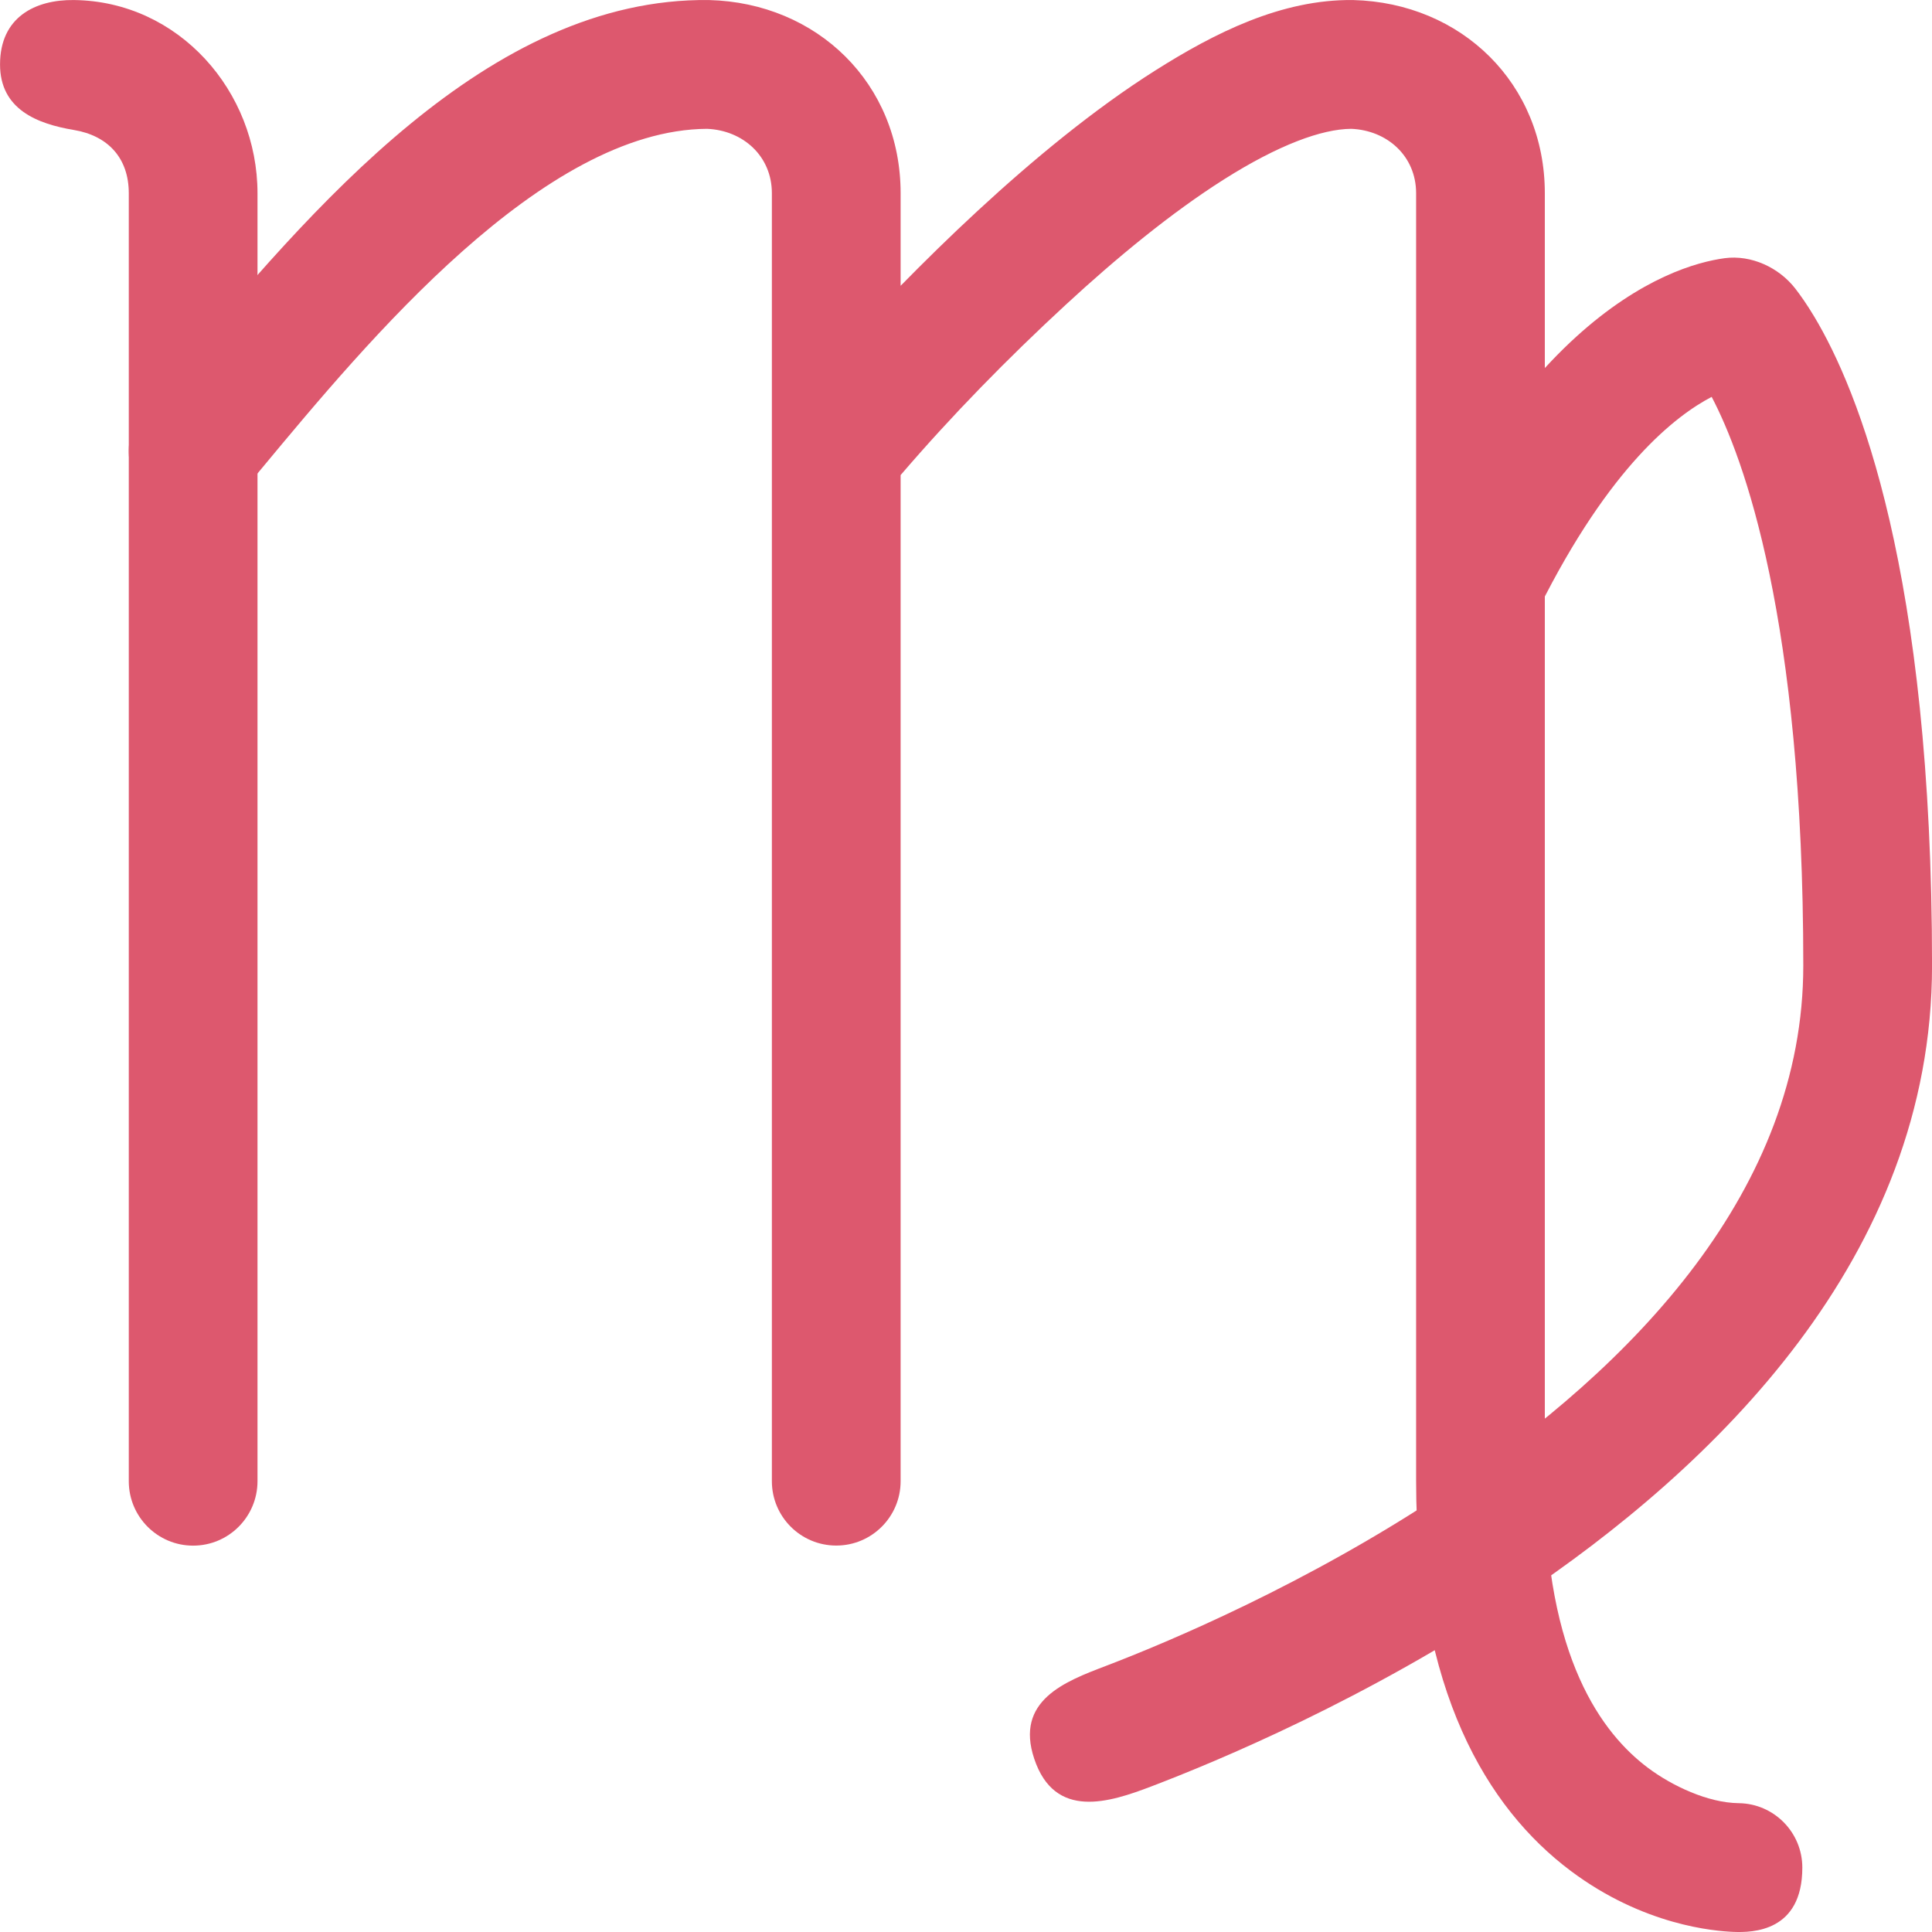 <svg width="50" height="50" viewBox="0 0 50 50" fill="none" xmlns="http://www.w3.org/2000/svg">
<path d="M4.998 40.001C4.078 40.001 3.333 39.254 3.333 38.334V5.002C3.333 4.083 2.787 3.51 1.913 3.364C0.958 3.205 0.001 2.828 0.001 1.668C0.001 0.442 0.912 -0.011 1.913 0.001C4.631 0.032 6.664 2.368 6.664 5.001V38.333C6.664 39.254 5.918 40.001 4.998 40.001Z" fill="#DD586E"/>
<path d="M37.416 38.6C42.313 35.334 46.669 30.769 46.669 24.988C46.669 16.003 45.122 11.842 44.298 10.271C43.378 10.752 41.668 12.054 39.83 15.733C39.418 16.556 38.418 16.89 37.595 16.479C36.772 16.067 36.439 15.066 36.85 14.242C38.615 10.711 40.455 8.796 41.997 7.768C42.766 7.255 43.444 6.974 43.973 6.823C44.236 6.748 44.459 6.706 44.633 6.682C45.324 6.59 46.038 6.923 46.461 7.467C46.594 7.639 46.762 7.876 46.952 8.193C48.091 10.092 50.001 14.783 50.001 24.988C50.001 32.539 44.362 37.974 39.264 41.374C35.361 43.977 31.507 45.58 29.797 46.232C28.717 46.644 27.296 47.109 26.765 45.514C26.264 44.012 27.559 43.518 28.607 43.119L28.611 43.117C30.181 42.519 33.822 40.997 37.416 38.6Z" fill="#DD586E"/>
<path fill-rule="evenodd" clip-rule="evenodd" d="M19.976 5C19.976 4.042 19.232 3.372 18.297 3.334C14.05 3.361 9.519 8.816 6.759 12.139C6.587 12.346 6.422 12.545 6.264 12.733C5.675 13.44 4.624 13.536 3.918 12.947C3.203 12.351 3.145 11.267 3.733 10.565C3.987 10.265 4.246 9.956 4.511 9.639C8.048 5.417 12.642 -0.069 18.347 0.001C21.152 0.071 23.308 2.166 23.308 5L23.308 7.396C23.916 6.776 24.593 6.11 25.316 5.443C26.707 4.158 28.3 2.834 29.903 1.821C31.435 0.853 33.162 -0.022 35.019 0.001C37.825 0.072 39.98 2.167 39.98 5.001L39.98 38.333C39.98 42.926 41.486 44.879 42.646 45.749C43.269 46.217 44.2 46.657 44.997 46.666C45.908 46.676 46.644 47.419 46.644 48.333C46.644 49.999 45.354 50.016 44.864 49.997C44.374 49.977 42.535 49.833 40.647 48.416C38.475 46.787 36.649 43.739 36.649 38.333V5.001C36.649 4.042 35.904 3.372 34.969 3.334C34.207 3.339 33.088 3.75 31.682 4.639C30.318 5.501 28.892 6.676 27.576 7.892C26.075 9.278 24.639 10.744 23.308 12.295L23.308 38.333C23.308 39.253 22.562 39.999 21.642 39.999C20.722 39.999 19.976 39.253 19.976 38.333V5Z" fill="#DD586E"/>
</svg>
